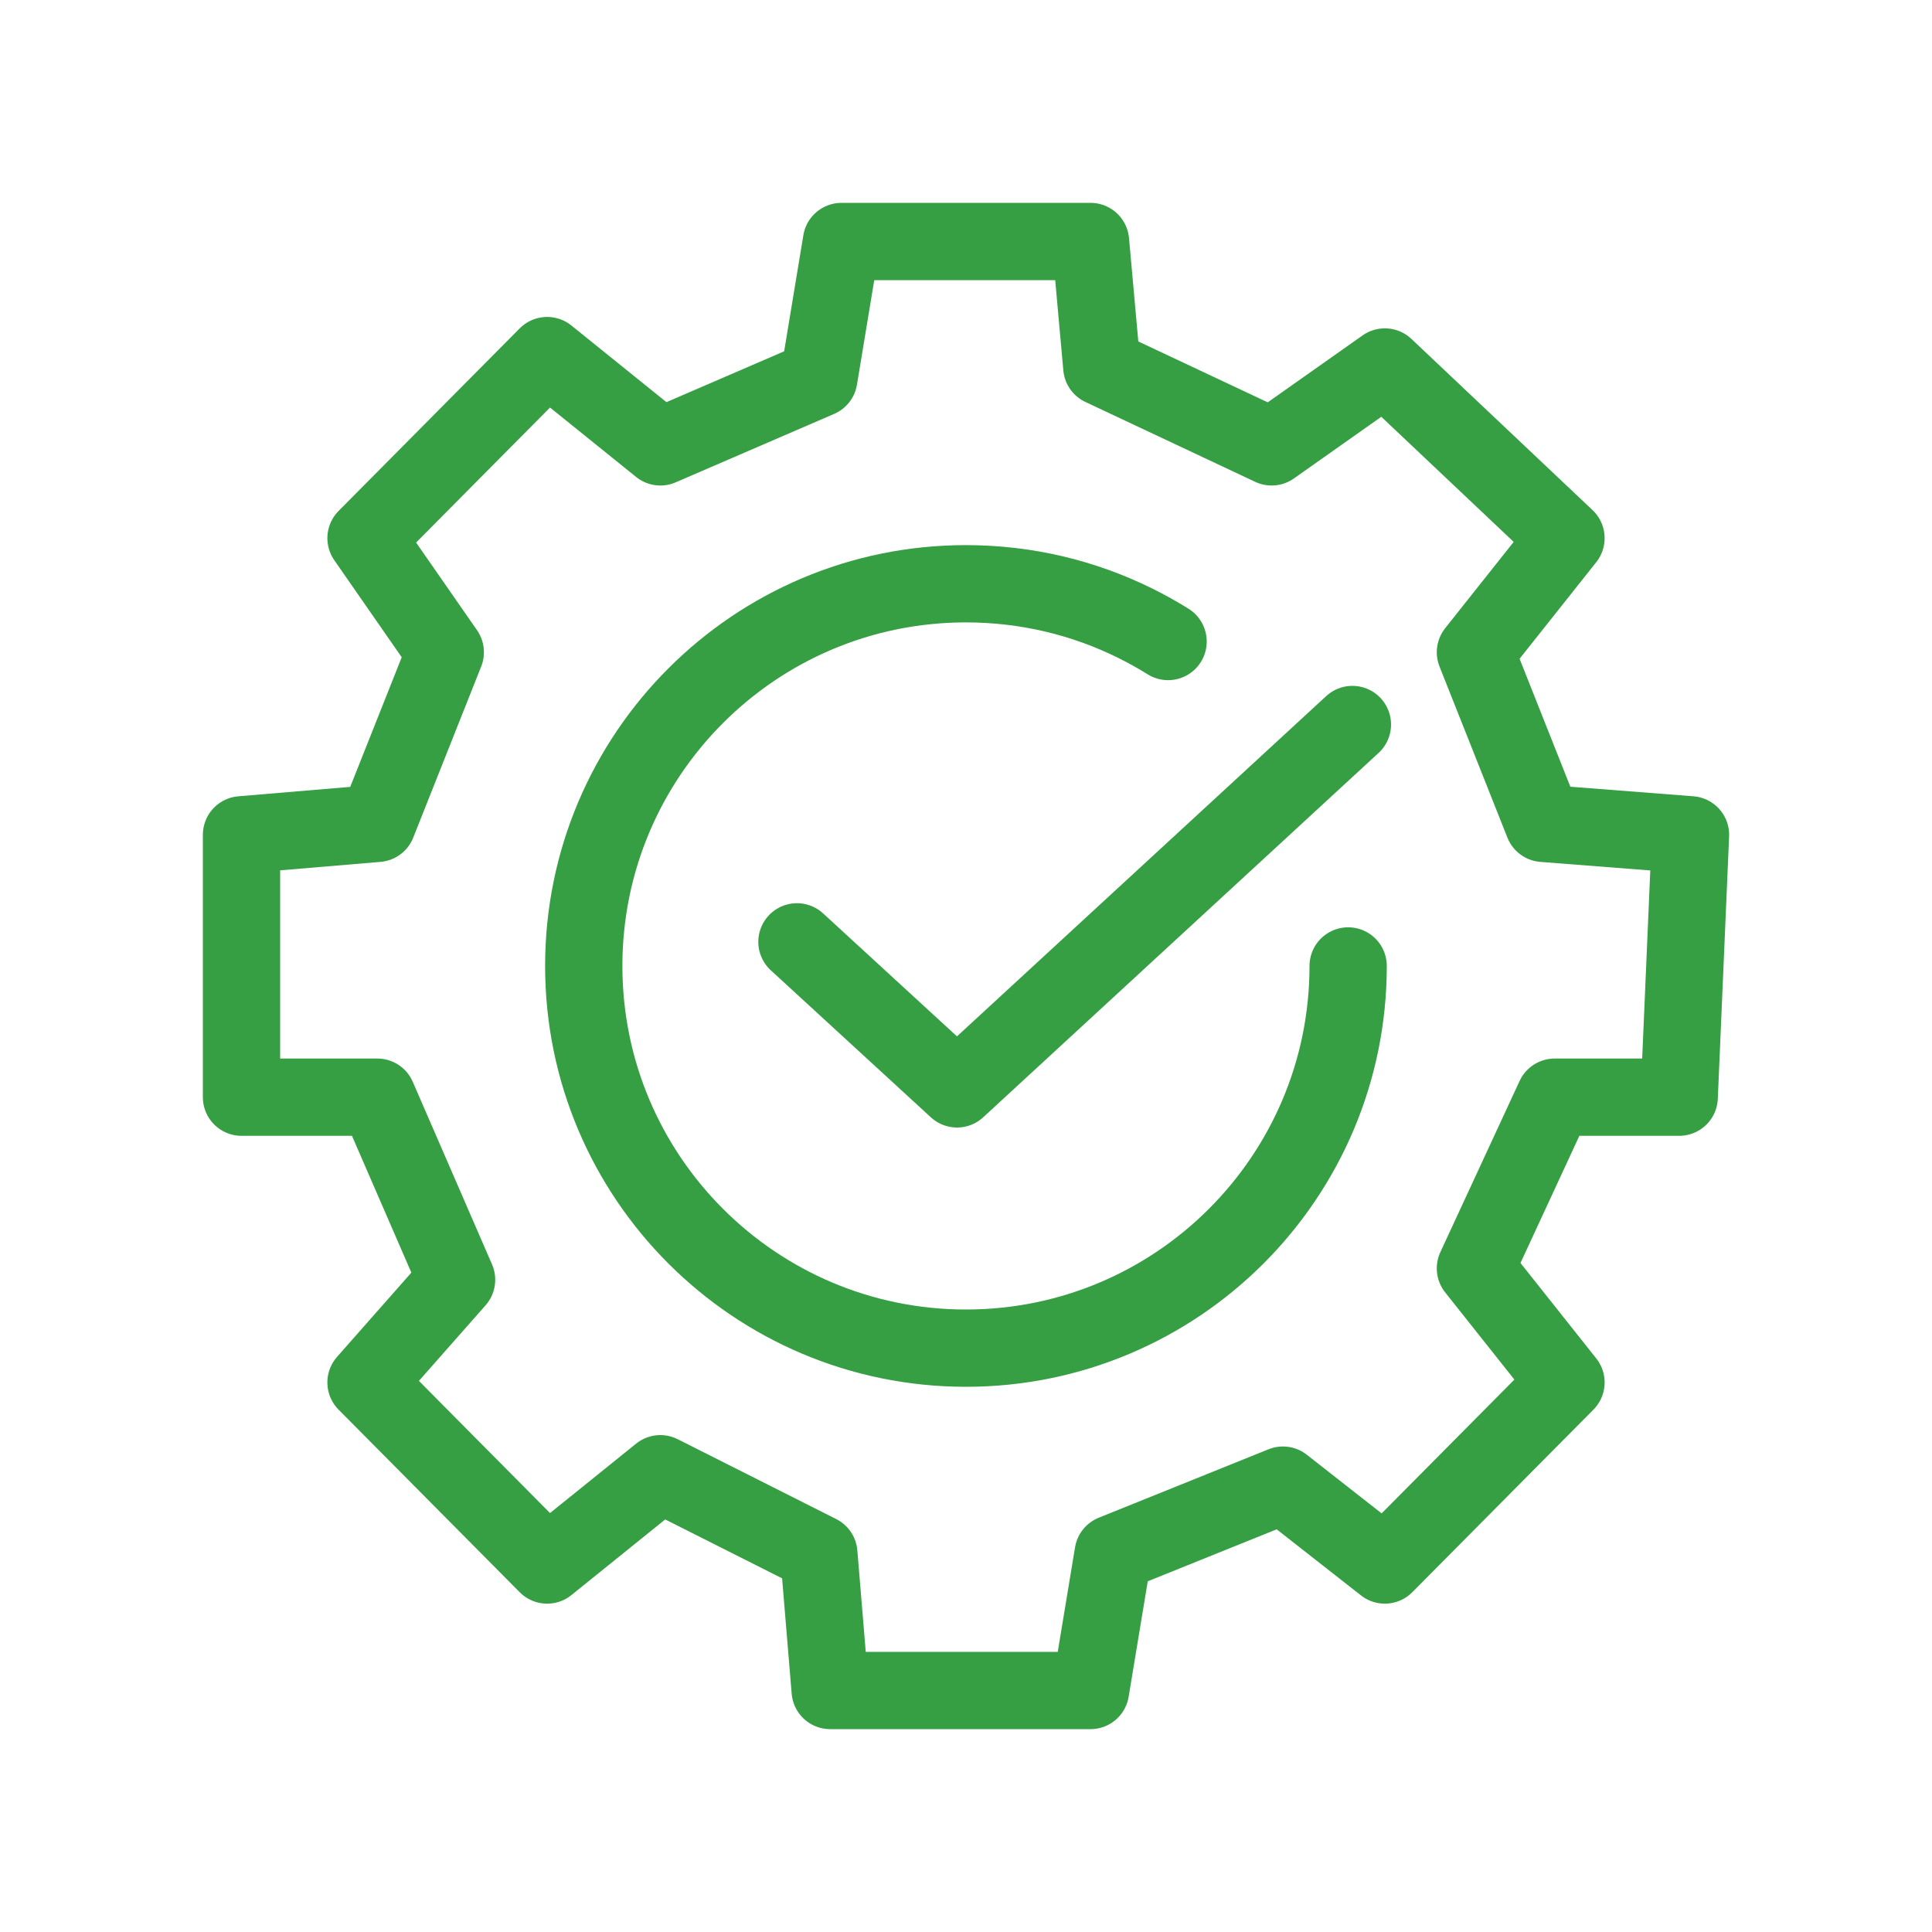 <svg width="40" height="40" viewBox="0 0 40 40" fill="none" xmlns="http://www.w3.org/2000/svg">
<path d="M11.328 7.362L7.578 11.142L9.219 13.504L7.812 17.047L5 17.284V22.716H7.812L9.453 26.496L7.578 28.622L11.328 32.402L13.672 30.512L16.953 32.165L17.188 35H22.578L23.047 32.165L26.562 30.748L28.672 32.402L32.422 28.622L30.547 26.26L32.188 22.716H34.766L35 17.284L31.953 17.047L30.547 13.504L32.422 11.142L28.672 7.598L26.328 9.252L22.812 7.598L22.578 5H17.422L16.953 7.835L13.672 9.252L11.328 7.362Z" stroke="#369E43" stroke-width="1.6" stroke-linecap="round" stroke-linejoin="round"/>
<path d="M16.5 19.5L19.814 22.544L28 15" stroke="#369E43" stroke-width="1.6" stroke-linecap="round" stroke-linejoin="round"/>
<path d="M27.912 19.999C27.912 24.369 24.369 27.912 19.999 27.912C15.629 27.912 12.086 24.369 12.086 19.999C12.086 15.629 15.629 12.086 19.999 12.086C21.256 12.086 22.445 12.379 23.5 12.901C23.735 13.017 23.963 13.144 24.184 13.282" stroke="#369E43" stroke-width="1.6" stroke-linecap="round"/>
</svg>
